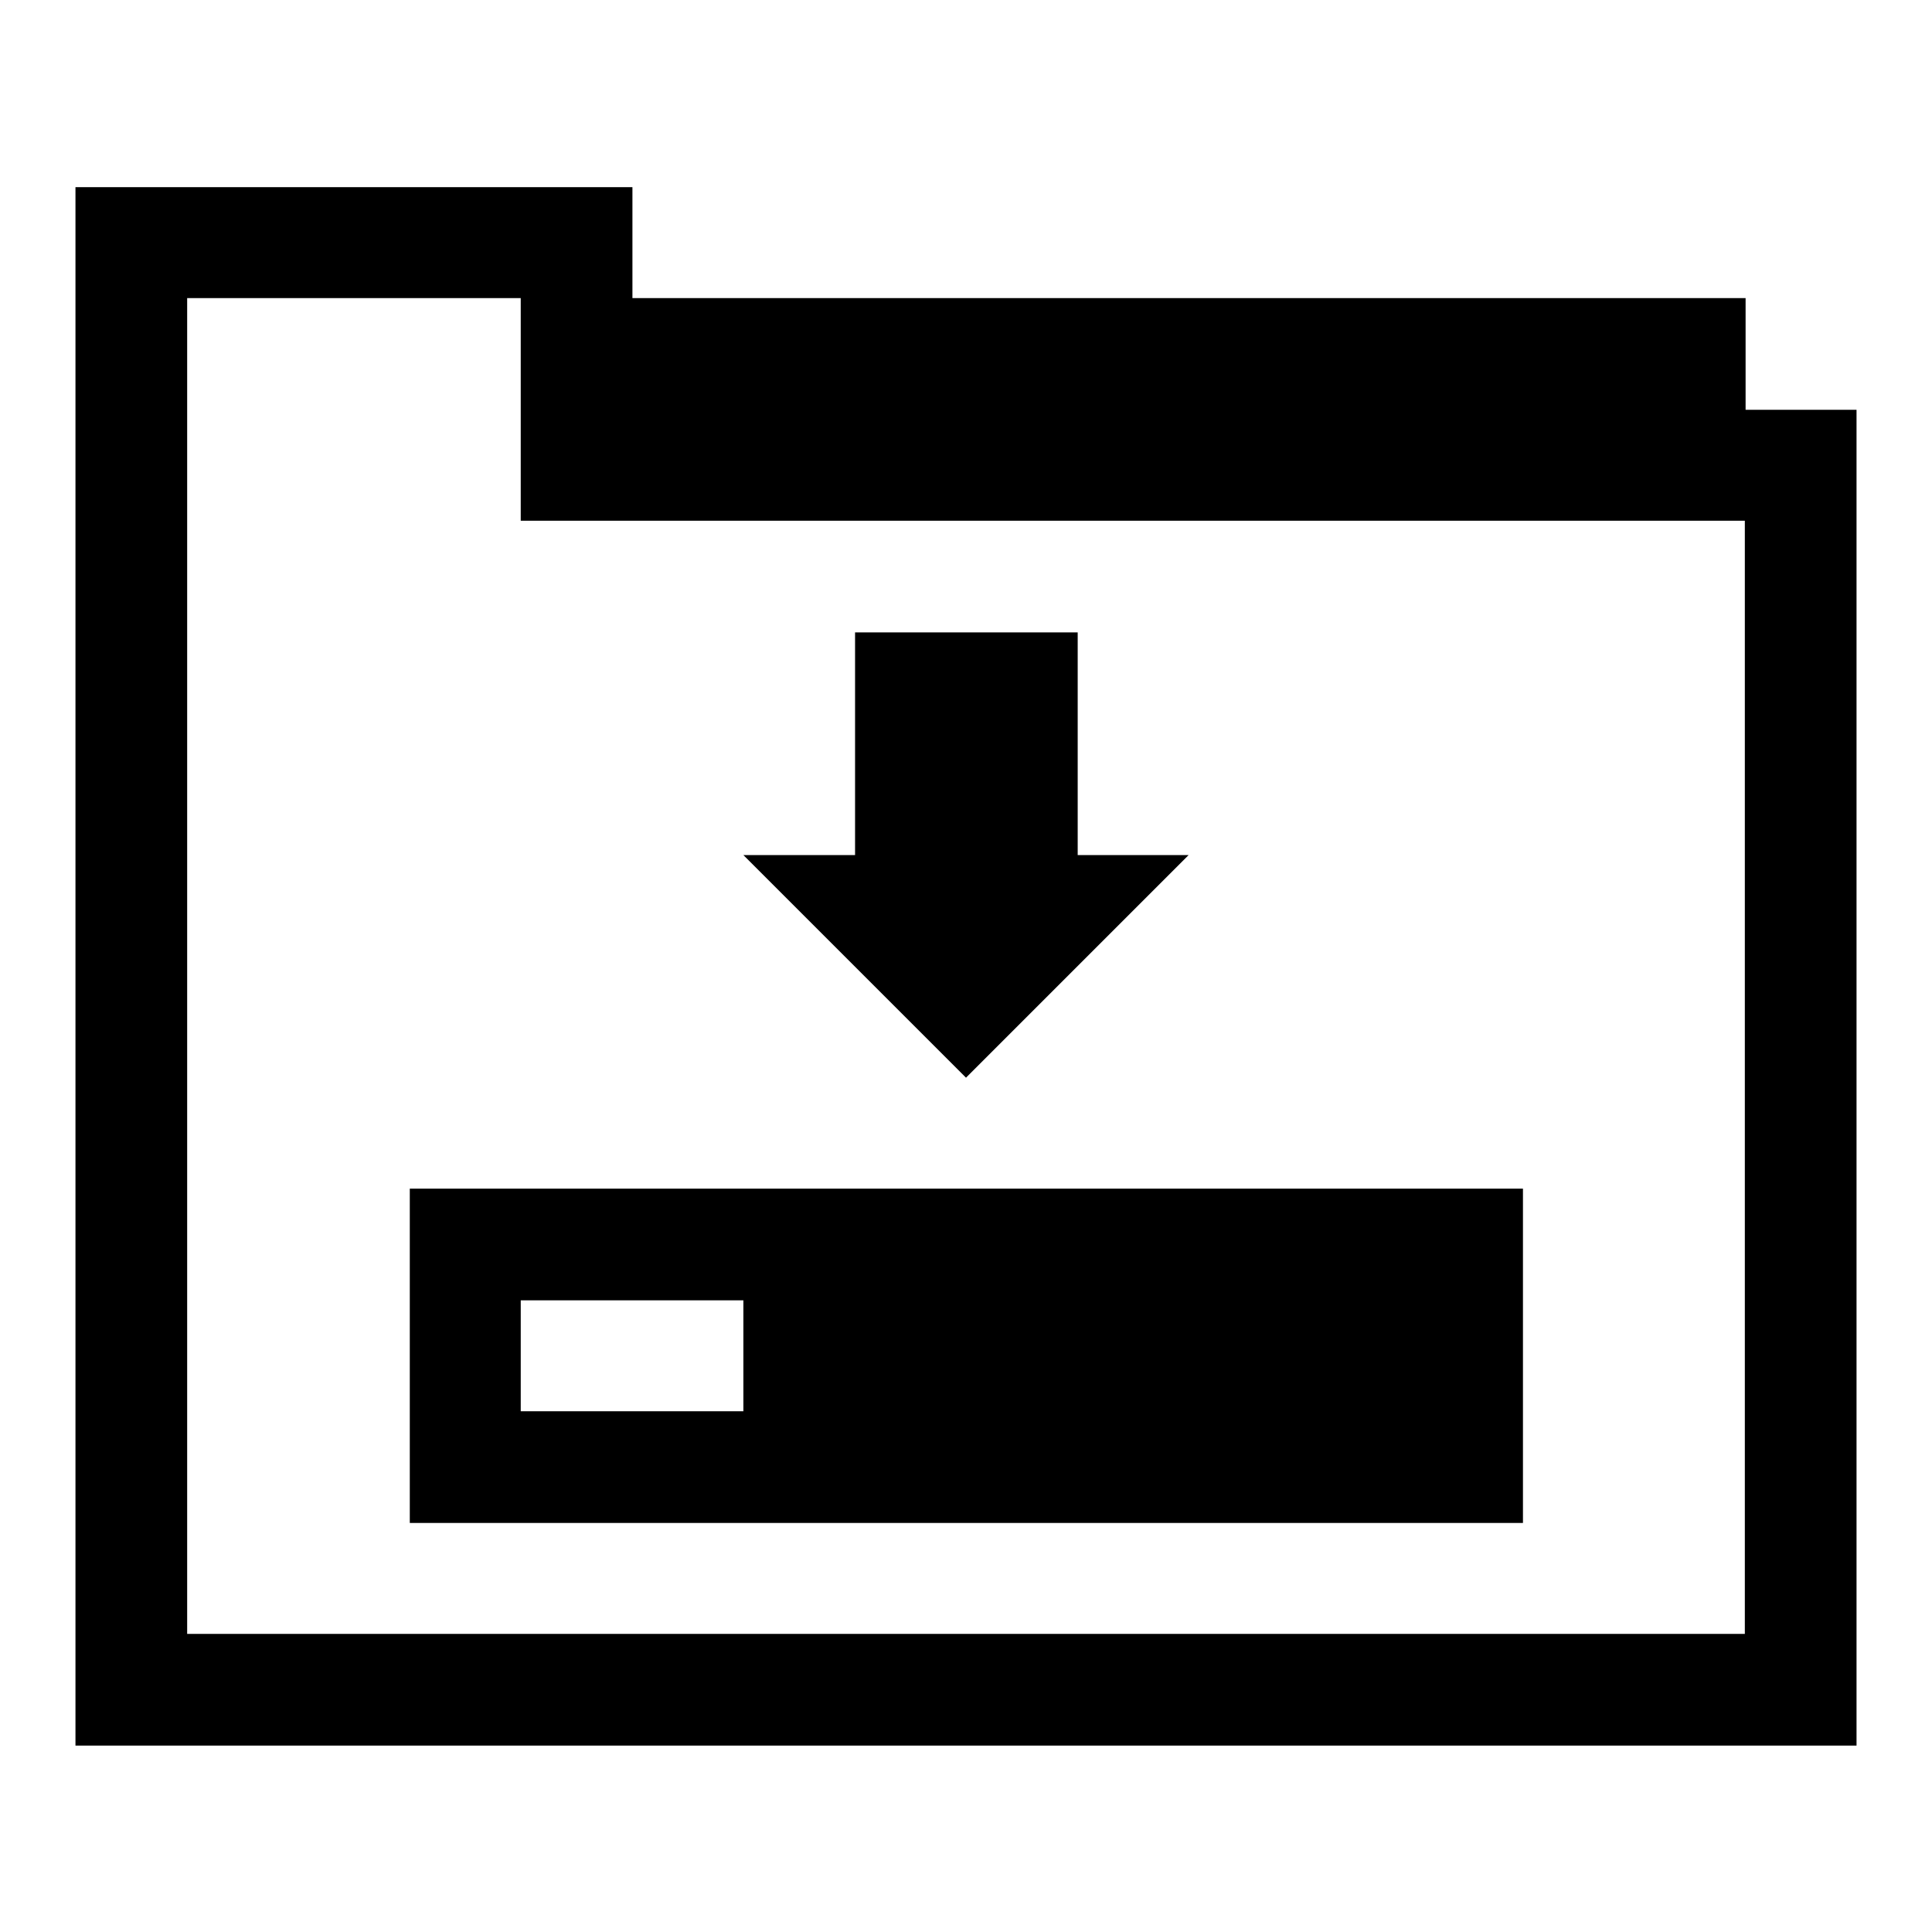 <?xml version="1.0" encoding="utf-8"?>
<!-- Svg Vector Icons : http://www.onlinewebfonts.com/icon -->
<!DOCTYPE svg PUBLIC "-//W3C//DTD SVG 1.1//EN" "http://www.w3.org/Graphics/SVG/1.1/DTD/svg11.dtd">
<svg version="1.1" xmlns="http://www.w3.org/2000/svg" xmlns:xlink="http://www.w3.org/1999/xlink" x="0px" y="0px" viewBox="0 0 256 256" enable-background="new 0 0 256 256" xml:space="preserve">
<g><g><g><g><path fill="#000000" d="M231.3,54.3V39.5H83.8V24.8H10v206.5h236v-177H231.3z M231.2,216.5H24.8v-177H69V69h162.2V216.5z"/><path fill="#000000" d="M54.3,201.8h147.5v-44.3H54.3V201.8z M69,172.3h29.5V187H69V172.3z"/><path fill="#000000" d="M157.5 113.3L142.8 113.3 142.8 83.8 113.3 83.8 113.3 113.3 98.5 113.3 128 142.8 z"/></g></g><g></g><g></g><g></g><g></g><g></g><g></g><g></g><g></g><g></g><g></g><g></g><g></g><g></g><g></g><g></g></g></g>
</svg>